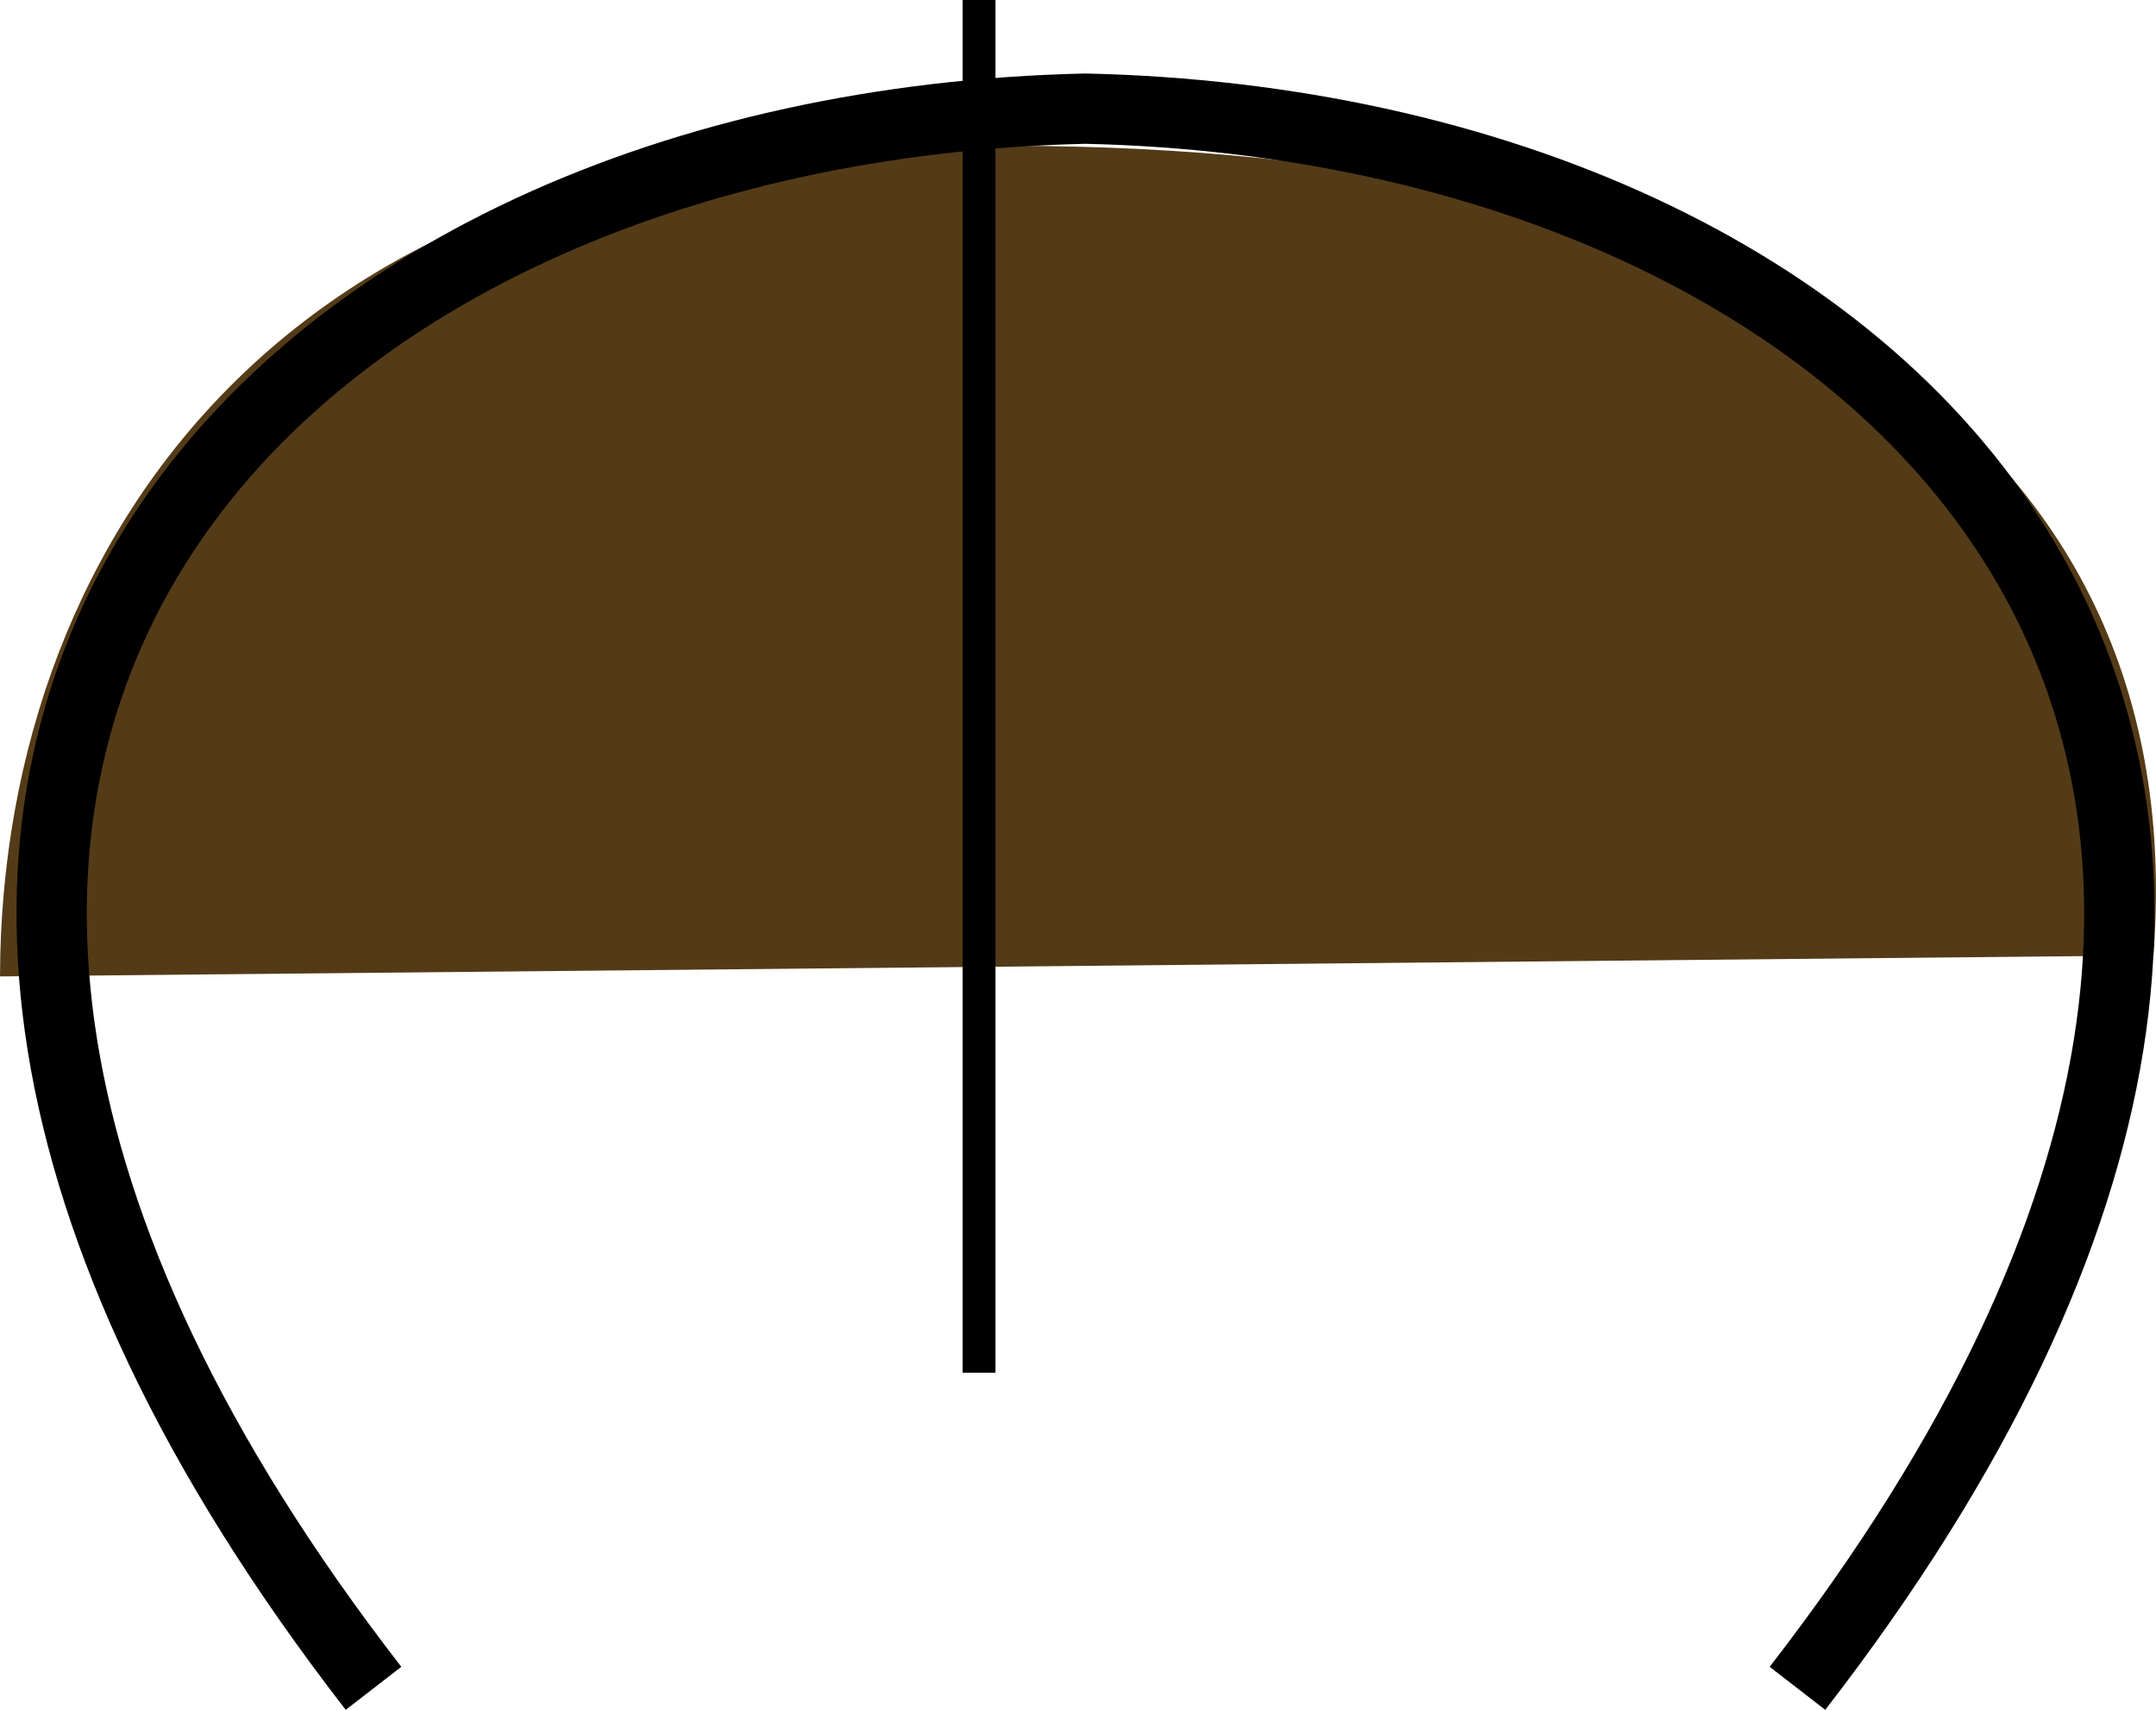 <?xml version="1.0" encoding="utf-8"?>
<!-- Generator: Adobe Illustrator 24.0.2, SVG Export Plug-In . SVG Version: 6.00 Build 0)  -->
<svg version="1.1" id="Layer_1" xmlns="http://www.w3.org/2000/svg" xmlns:xlink="http://www.w3.org/1999/xlink" x="0px" y="0px"
	 viewBox="0 0 26.073 20.679" enable-background="new 0 0 26.073 20.679" xml:space="preserve">
<g>
	<path fill="#543B17" d="M26.043,11.555c0.017-0.227,0.027-0.457,0.029-0.689c0.065-6.293-5.962-9.287-14.675-9.094
		C3.735,1.446,0.014,6.36,0,11.809"/>
	<path fill="none" stroke="#000000" stroke-width="0.397" stroke-miterlimit="10" d="M11.84,0c0,0,0,8.461,0,16.602"/>
	<path fill="none" stroke="#000000" stroke-width="0.85" stroke-miterlimit="10" d="M21.737,20.419
		c8.85-11.43,1.158-18.887-8.61-19.105c-9.768,0.219-17.46,7.675-8.61,19.105"/>
</g>
<g>
</g>
<g>
</g>
<g>
</g>
<g>
</g>
<g>
</g>
<g>
</g>
</svg>

